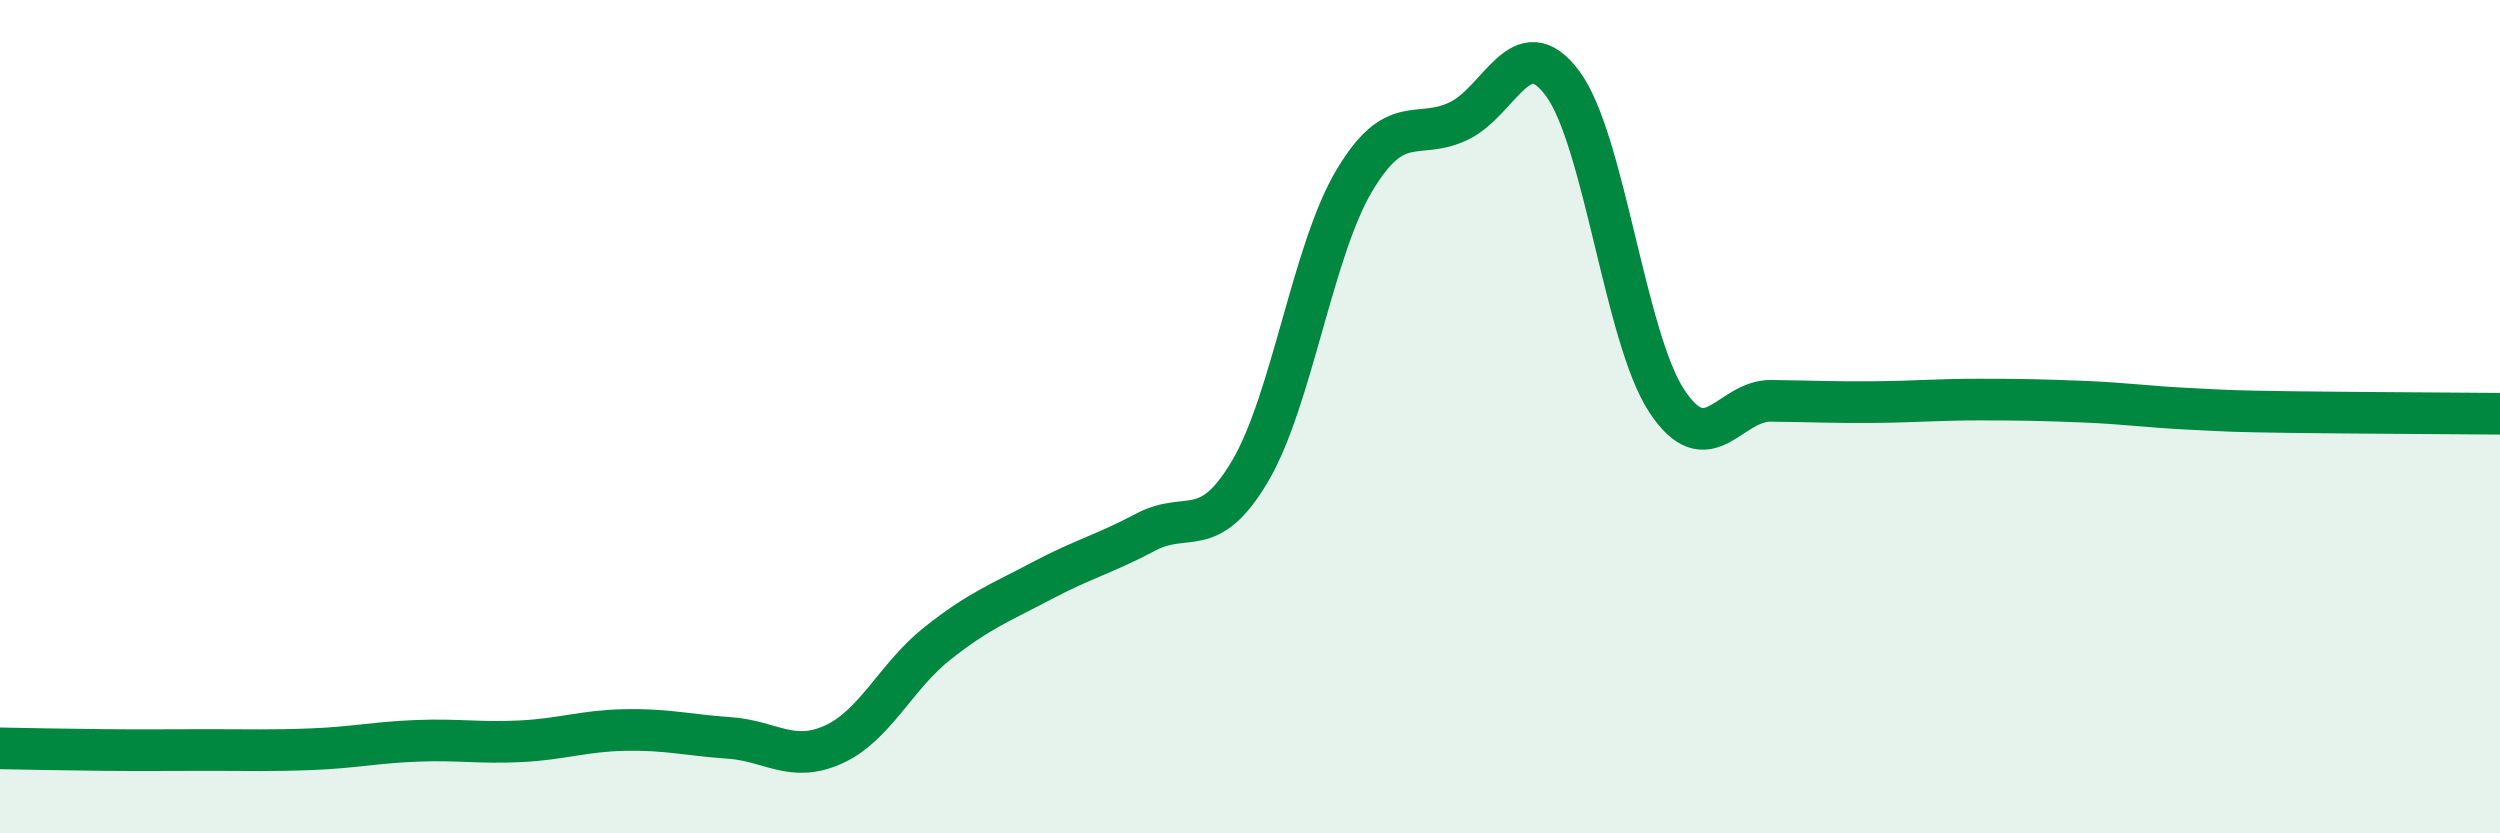 
    <svg width="60" height="20" viewBox="0 0 60 20" xmlns="http://www.w3.org/2000/svg">
      <path
        d="M 0,17.96 C 0.5,17.97 1.5,17.99 2.5,18 C 3.5,18.01 4,18 5,18 C 6,18 6.5,18.02 7.5,17.98 C 8.5,17.94 9,17.82 10,17.78 C 11,17.74 11.5,17.84 12.5,17.79 C 13.5,17.74 14,17.54 15,17.52 C 16,17.5 16.5,17.64 17.5,17.71 C 18.5,17.78 19,18.32 20,17.87 C 21,17.42 21.5,16.23 22.5,15.44 C 23.5,14.65 24,14.47 25,13.94 C 26,13.41 26.5,13.3 27.5,12.77 C 28.5,12.24 29,13 30,11.31 C 31,9.62 31.5,6.02 32.5,4.34 C 33.5,2.66 34,3.38 35,2.91 C 36,2.44 36.5,0.66 37.5,2 C 38.5,3.34 39,8.1 40,9.62 C 41,11.14 41.5,9.61 42.5,9.62 C 43.5,9.63 44,9.66 45,9.65 C 46,9.64 46.5,9.59 47.5,9.59 C 48.5,9.59 49,9.6 50,9.64 C 51,9.68 51.5,9.76 52.5,9.81 C 53.5,9.86 53.5,9.87 55,9.89 C 56.5,9.91 59,9.92 60,9.93L60 20L0 20Z"
        fill="#008740"
        opacity="0.1"
        stroke-linecap="round"
        stroke-linejoin="round"
      />
      <path
        d="M 0,17.96 C 0.5,17.97 1.5,17.99 2.5,18 C 3.5,18.01 4,18 5,18 C 6,18 6.5,18.02 7.5,17.98 C 8.5,17.94 9,17.82 10,17.78 C 11,17.74 11.5,17.84 12.5,17.79 C 13.5,17.74 14,17.54 15,17.52 C 16,17.5 16.5,17.64 17.5,17.71 C 18.5,17.78 19,18.32 20,17.87 C 21,17.42 21.5,16.23 22.5,15.44 C 23.5,14.65 24,14.47 25,13.94 C 26,13.41 26.5,13.3 27.5,12.77 C 28.5,12.24 29,13 30,11.31 C 31,9.62 31.5,6.02 32.5,4.34 C 33.5,2.66 34,3.38 35,2.91 C 36,2.44 36.5,0.66 37.5,2 C 38.5,3.34 39,8.1 40,9.62 C 41,11.14 41.5,9.61 42.5,9.62 C 43.5,9.63 44,9.66 45,9.65 C 46,9.64 46.5,9.59 47.5,9.59 C 48.5,9.59 49,9.6 50,9.64 C 51,9.68 51.5,9.76 52.5,9.81 C 53.5,9.86 53.5,9.87 55,9.89 C 56.5,9.91 59,9.92 60,9.93"
        stroke="#008740"
        stroke-width="1"
        fill="none"
        stroke-linecap="round"
        stroke-linejoin="round"
      />
    </svg>
  